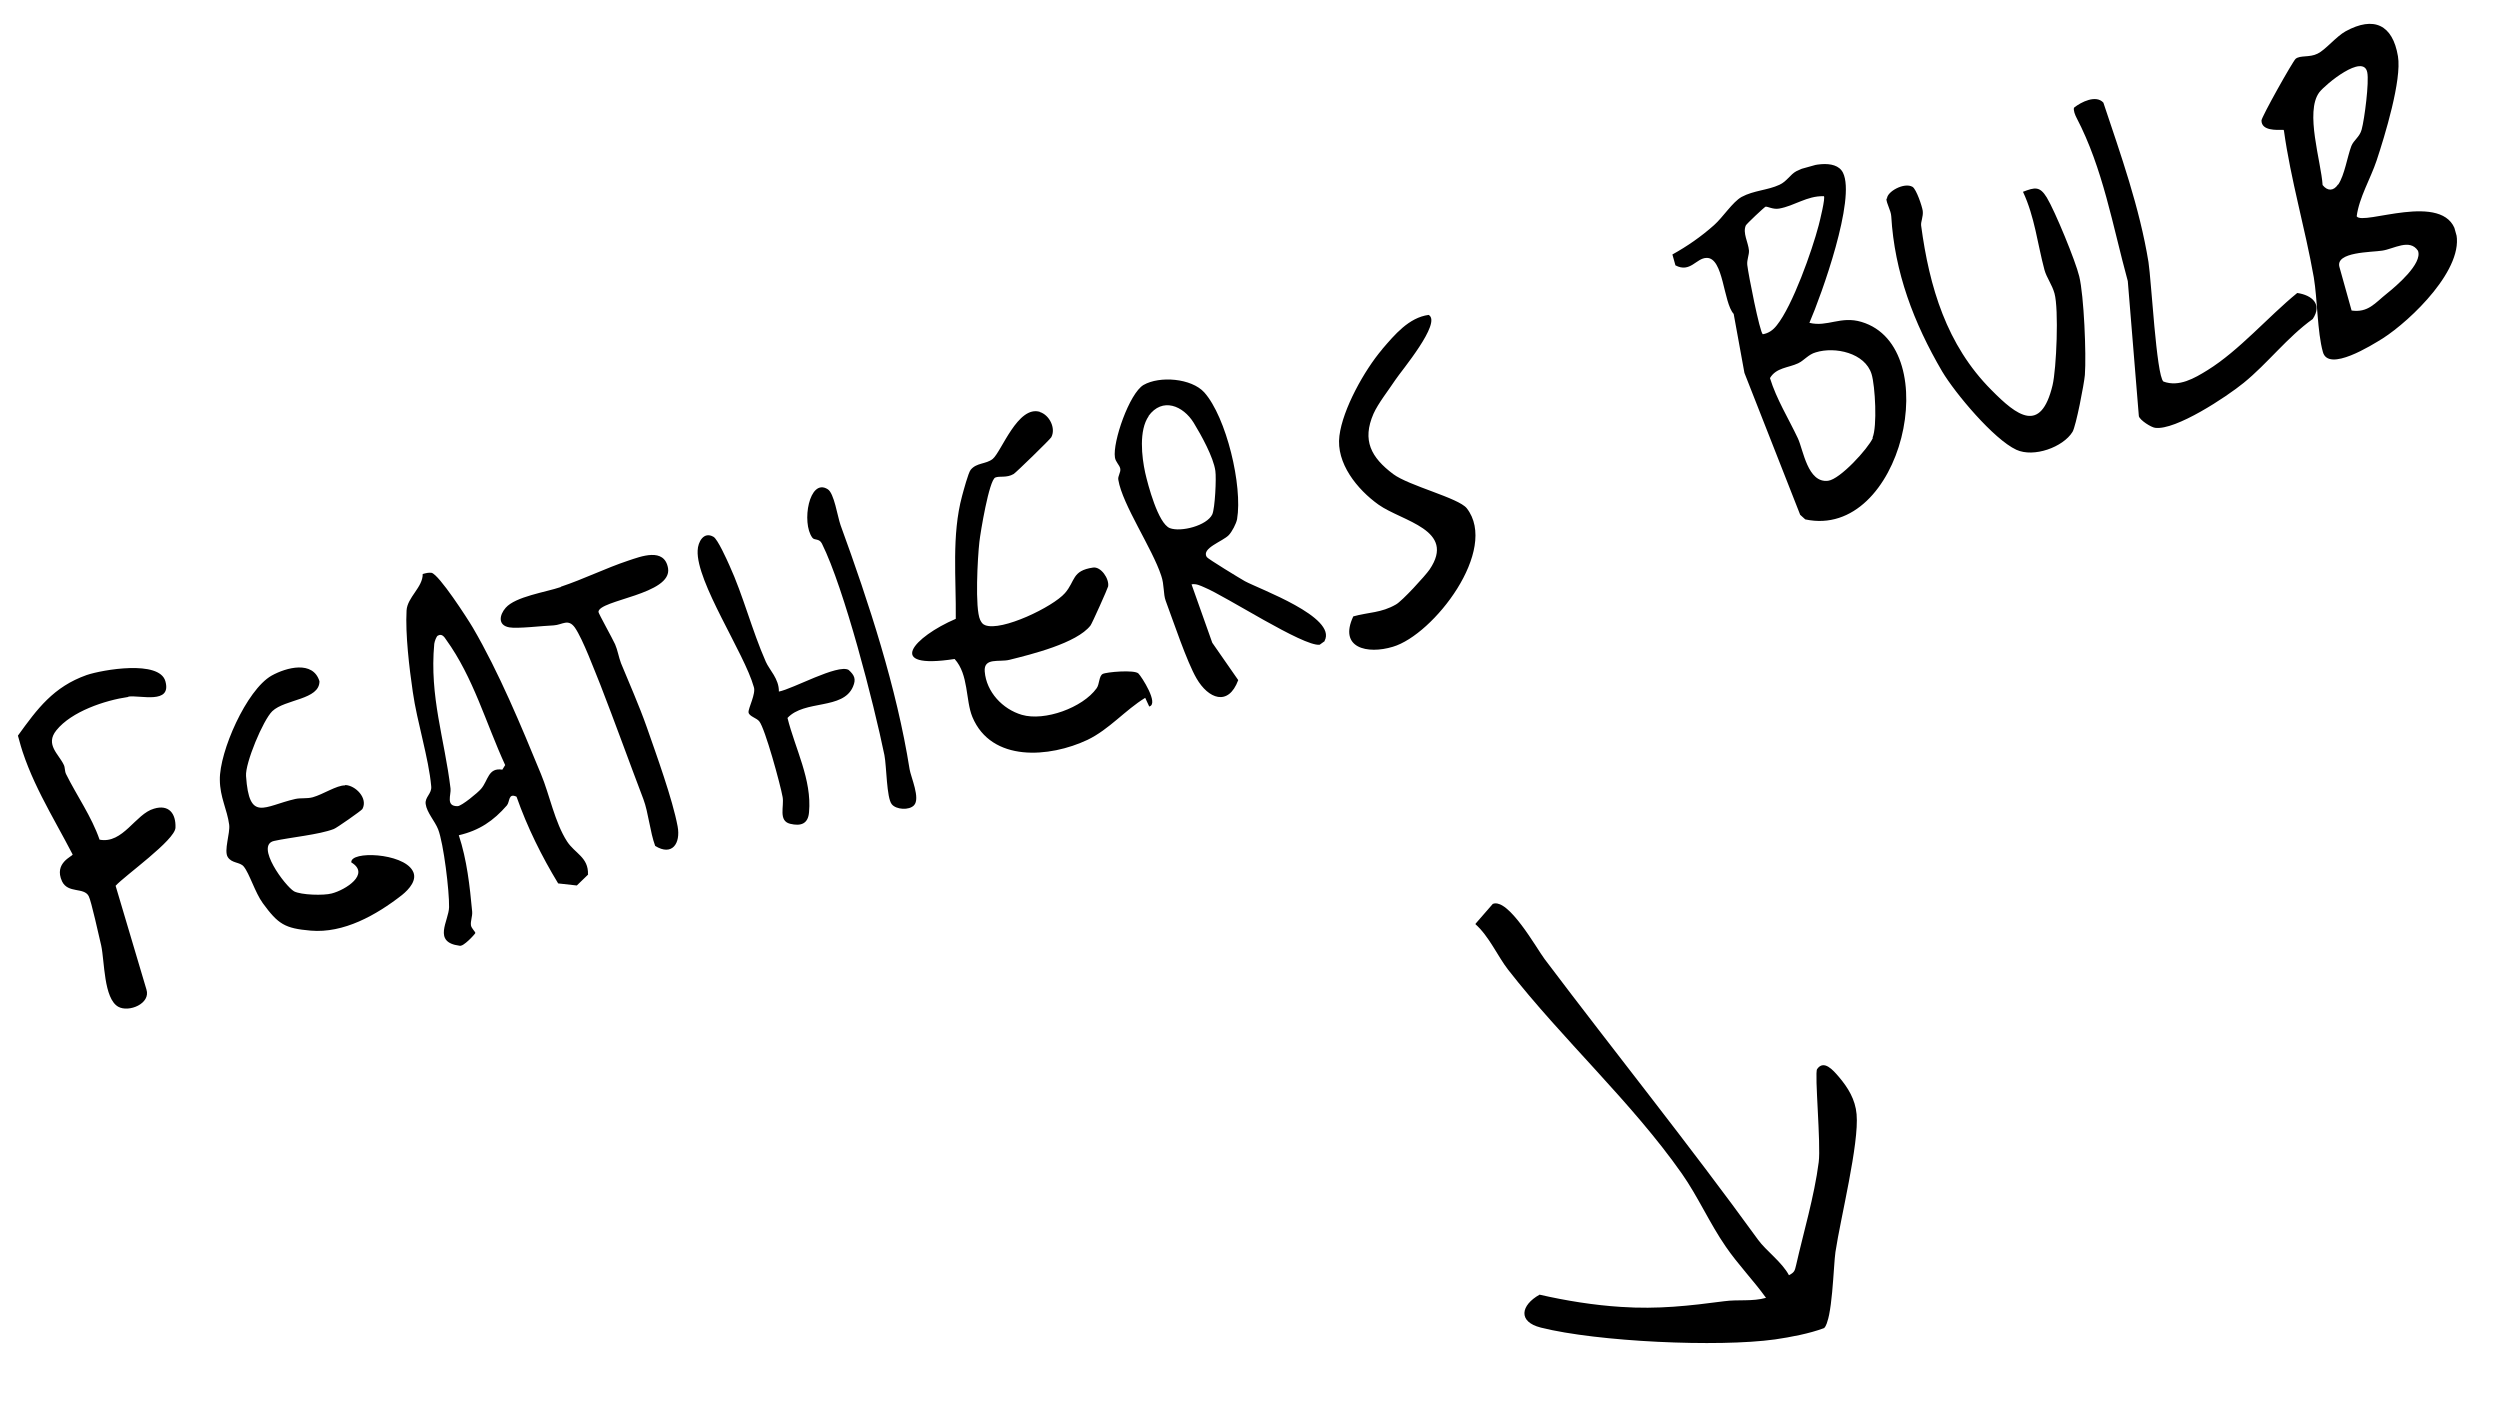 <svg width="243" height="137" viewBox="0 0 243 137" fill="none" xmlns="http://www.w3.org/2000/svg">
<g clip-path="url(#clip0_30_83)">
<path d="M171.648 126.138C170.424 124.44 168.93 122.904 167.742 121.168C166.192 118.928 165.034 116.293 163.477 114.076C158.622 107.148 151.857 101.01 146.583 94.248C145.562 92.93 144.749 91.014 143.396 89.816L145.099 87.859C146.613 87.242 149.368 92.205 150.137 93.224C156.984 102.307 164.154 111.218 170.888 120.51C171.666 121.582 173.201 122.664 173.887 123.953C174.473 123.642 174.447 123.486 174.589 122.941C175.276 119.889 176.357 116.271 176.778 112.966C177.009 111.246 176.357 104.302 176.622 103.917C177.281 102.966 178.184 104.027 178.727 104.659C179.631 105.72 180.336 106.867 180.461 108.303C180.719 111.154 178.899 118.397 178.404 121.703C178.213 122.97 178.113 128.359 177.3 129.092C175.858 129.632 174.062 129.966 172.546 130.19C166.982 130.966 155.242 130.42 149.772 129.043C147.515 128.476 147.808 126.873 149.646 125.841C152.215 126.429 154.929 126.866 157.555 127.031C161.162 127.275 164.19 126.925 167.617 126.476C168.949 126.295 170.351 126.527 171.671 126.145" fill="black"/>
</g>
<g clip-path="url(#clip1_30_83)">
<path d="M228.542 30.179C230.183 30.428 230.863 29.439 231.998 28.538C232.879 27.831 235.5 25.625 235.027 24.374C234.225 23.154 232.668 24.202 231.542 24.363C230.509 24.528 226.98 24.468 227.393 25.951L228.579 30.199L228.542 30.179ZM227.282 17.929C227.892 17.022 228.161 15.225 228.551 14.194C228.788 13.606 229.356 13.324 229.553 12.593C229.829 11.594 230.294 7.961 230.097 7.032C229.731 5.168 226.066 8.157 225.432 8.979C224.021 10.879 225.618 15.72 225.757 17.986C226.234 18.59 226.817 18.581 227.253 17.937M221.95 12.624C221.273 12.629 219.821 12.726 219.816 11.714C219.815 11.376 222.84 5.983 223.135 5.717C223.586 5.345 224.494 5.614 225.275 5.212C226.036 4.846 227.088 3.538 227.997 3.039C230.751 1.533 232.567 2.409 233.08 5.463C233.471 7.751 231.795 13.228 231.008 15.599C230.421 17.361 229.303 19.209 229.07 21.026C229.643 21.973 237.587 18.527 238.701 22.52C239.679 26.027 234.328 31.146 231.609 32.888C230.532 33.557 226.311 36.21 225.783 34.206C225.242 32.267 225.26 29.127 224.9 26.953C224.053 22.149 222.662 17.497 221.995 12.674M201.837 11.443C204.416 16.379 205.339 21.899 206.822 27.325L207.897 40.456C208.008 40.855 209.092 41.536 209.475 41.583C211.462 41.859 216.43 38.567 218.086 37.214C220.398 35.34 222.332 32.772 224.798 31.008C225.754 29.573 224.737 28.689 223.291 28.478C220.479 30.768 217.643 34.08 214.568 35.982C213.307 36.764 211.797 37.647 210.284 37.085C209.6 36.508 209.11 27.24 208.832 25.473C207.972 20.181 206.137 15.038 204.448 9.977C203.736 9.192 202.3 9.9 201.595 10.466C201.508 10.705 201.708 11.202 201.837 11.443ZM134.345 33.959C132.627 35.975 130.51 39.762 130.19 42.371C129.85 45.017 131.919 47.575 133.996 49.055C136.3 50.686 141.578 51.488 138.958 55.354C138.542 55.962 136.275 58.438 135.685 58.756C134.253 59.586 133.026 59.498 131.54 59.913C130.088 62.992 132.912 63.618 135.384 62.867C139.342 61.701 145.726 53.435 142.566 49.399C141.762 48.394 136.936 47.22 135.415 46.077C133.27 44.463 132.376 42.806 133.503 40.218C133.958 39.2 134.962 37.936 135.633 36.919C136.173 36.092 140.181 31.348 138.865 30.608C136.935 30.87 135.554 32.546 134.366 33.922M183.353 19.304C183.373 19.821 183.793 20.441 183.83 21.015C184.147 26.459 186.012 31.378 188.78 36.108C190.053 38.242 193.793 42.7 195.987 43.717C197.686 44.503 200.538 43.462 201.449 41.978C201.787 41.423 202.578 37.299 202.65 36.449C202.798 34.441 202.561 28.729 202.101 26.86C201.752 25.389 199.744 20.51 198.946 19.195C198.269 18.094 197.803 18.193 196.634 18.642C197.779 21.088 198.034 23.66 198.722 26.235C198.936 27.005 199.458 27.658 199.696 28.514C200.126 30.053 199.89 35.836 199.508 37.448C198.366 42.193 196.059 40.439 193.565 37.908C189.201 33.531 187.532 27.881 186.734 21.926C186.688 21.539 186.956 21.065 186.891 20.499C186.829 20.056 186.274 18.397 185.9 18.163C185.088 17.683 183.386 18.649 183.418 19.317M101.096 40.038C98.932 39.351 97.339 43.914 96.487 44.612C95.831 45.133 94.919 44.958 94.347 45.67C94.117 45.95 93.652 47.708 93.514 48.208C92.485 52.029 92.949 56.233 92.901 60.15C88.829 61.901 85.904 65.114 92.789 64.054C94.168 65.575 93.837 68.033 94.515 69.688C96.367 74.12 102.029 73.647 105.705 71.914C107.824 70.893 109.366 69.018 111.314 67.829L111.704 68.673C112.684 68.431 110.95 65.749 110.654 65.463C110.27 65.078 107.533 65.319 107.185 65.508C106.808 65.706 106.88 66.515 106.588 66.904C105.234 68.788 101.539 70.126 99.326 69.483C97.447 68.932 95.869 67.251 95.715 65.266C95.607 63.882 97.132 64.379 98.112 64.136C100.215 63.611 104.658 62.525 105.995 60.8C106.134 60.638 107.671 57.198 107.709 57.003C107.84 56.259 107.009 55.047 106.242 55.168C104.169 55.47 104.541 56.473 103.514 57.65C102.346 58.99 97.348 61.399 95.755 60.768C95.478 60.66 95.402 60.497 95.273 60.257C94.747 59.143 95.026 54.179 95.195 52.687C95.3 51.736 96.138 46.677 96.743 46.416C97.156 46.239 97.839 46.479 98.527 46.072C98.74 45.951 102.06 42.72 102.184 42.501C102.651 41.633 102.011 40.336 101.068 40.046M182.009 42.545C182.477 41.462 182.272 37.524 181.917 36.362C181.279 34.297 178.361 33.666 176.49 34.25C175.775 34.449 175.38 35.02 174.783 35.31C173.83 35.76 172.648 35.721 172.041 36.751C172.679 38.817 173.844 40.674 174.752 42.602C175.279 43.716 175.696 46.98 177.691 46.731C178.854 46.591 181.569 43.62 182.045 42.566M177.248 19.071C175.634 19.029 174.428 20.011 172.93 20.275C172.343 20.378 171.823 20.062 171.615 20.089C171.501 20.121 169.744 21.779 169.691 21.917C169.372 22.651 169.928 23.541 170 24.351C170.025 24.774 169.786 25.24 169.835 25.749C169.931 26.644 171.053 32.324 171.345 32.489C171.905 32.394 172.343 32.087 172.705 31.618C174.239 29.715 176.135 24.36 176.775 21.907C176.88 21.509 177.459 19.166 177.276 19.063M162.868 25.849L162.557 24.736C163.998 23.935 165.342 23.007 166.601 21.887C167.466 21.124 168.406 19.632 169.286 19.141C170.464 18.505 171.818 18.496 172.963 17.961C173.674 17.64 174.009 16.962 174.599 16.644C175.728 16.053 178.431 15.36 179.139 16.792C180.401 19.328 177.055 28.652 175.874 31.379C177.628 31.812 178.916 30.684 180.933 31.289C189.135 33.734 184.879 52.502 175.472 50.485L174.978 50.039L169.558 36.245L168.514 30.512C167.498 29.413 167.541 25.037 165.886 25.068C164.871 25.075 164.298 26.556 162.852 25.792M88.413 74.771C87.16 66.853 84.458 58.602 81.701 51.042C81.398 50.174 81.079 47.927 80.45 47.55C78.656 46.421 77.879 50.818 78.962 52.267C79.164 52.549 79.618 52.3 79.891 52.838C82.058 57.182 84.94 68.395 85.965 73.395C86.181 74.502 86.168 77.549 86.682 78.174C87.106 78.701 88.361 78.781 88.838 78.279C89.482 77.608 88.543 75.565 88.406 74.743M67.812 53.503C67.648 56.561 72.353 63.485 73.268 66.764C73.508 67.404 72.711 68.856 72.758 69.242C72.804 69.629 73.557 69.788 73.803 70.118C74.361 70.793 75.86 76.275 76.072 77.477C76.232 78.384 75.636 79.78 76.795 80.071C77.853 80.329 78.552 80.073 78.638 78.943C78.929 75.788 77.278 72.745 76.545 69.784C78.204 67.999 81.939 69.017 82.909 66.748C83.228 66.014 83.059 65.631 82.484 65.115C81.424 64.519 77.054 66.968 75.707 67.221C75.732 65.985 74.78 65.113 74.435 64.318C73.094 61.28 72.233 57.863 70.896 54.948C70.651 54.401 69.756 52.407 69.354 52.181C68.396 51.619 67.834 52.698 67.812 53.503ZM54.506 57.061C53.044 57.562 50.11 57.98 49.152 59.077C48.544 59.769 48.362 60.773 49.498 60.979C50.279 61.129 52.813 60.822 53.82 60.787C54.668 60.735 55.227 60.087 55.885 61.01C56.664 62.145 57.788 65.181 58.366 66.588C59.787 70.248 61.155 74.046 62.54 77.686C63.029 78.994 63.179 80.858 63.683 82.223C65.323 83.241 66.175 81.989 65.865 80.324C65.377 77.694 63.785 73.313 62.866 70.68C62.119 68.553 61.139 66.367 60.362 64.463C60.13 63.852 60.04 63.201 59.787 62.626C59.543 62.08 58.19 59.66 58.17 59.481C58.183 58.31 65.369 57.78 64.934 55.228C64.578 53.176 62.276 54.094 61.063 54.495C58.836 55.239 56.754 56.281 54.527 57.025M12.486 67.708C13.612 67.547 16.711 68.496 16.075 66.215C15.494 64.133 9.968 65.091 8.42 65.615C5.195 66.76 3.631 68.887 1.742 71.504C2.797 75.728 5.116 79.291 7.059 83.052C7.107 83.223 5.187 83.851 6.034 85.674C6.613 86.865 8.158 86.218 8.621 87.103C8.862 87.528 9.641 91.091 9.835 91.897C10.171 93.433 10.072 97.056 11.497 97.857C12.521 98.432 14.679 97.553 14.232 96.172L11.237 86.097C12.132 85.11 17.023 81.655 17.056 80.448C17.107 79.081 16.42 78.166 14.97 78.602C13.169 79.104 11.958 82.054 9.678 81.615C8.891 79.345 7.478 77.372 6.42 75.239C6.276 74.942 6.331 74.588 6.202 74.347C5.729 73.312 4.357 72.373 5.48 70.984C6.944 69.162 10.184 68.073 12.465 67.744M33.538 76.341C32.73 76.321 31.408 77.212 30.407 77.492C29.835 77.651 29.249 77.538 28.698 77.661C25.656 78.356 24.222 79.954 23.915 75.43C23.818 74.197 25.571 69.989 26.47 69.124C27.713 67.947 31.064 68.026 31.052 66.216C30.422 64.179 27.841 64.869 26.4 65.67C23.953 67.06 21.319 73.081 21.369 75.802C21.378 77.49 22.079 78.678 22.276 80.159C22.385 80.99 21.745 82.674 22.136 83.302C22.527 83.931 23.315 83.773 23.687 84.222C24.245 84.896 24.799 86.77 25.546 87.791C27.04 89.833 27.677 90.239 30.203 90.457C33.393 90.735 36.564 88.959 39.069 87C39.774 86.434 40.62 85.492 40.1 84.622C39.126 82.896 34.044 82.685 34.146 83.825C36.033 84.958 33.569 86.506 32.246 86.844C31.474 87.059 29.269 86.998 28.582 86.637C27.697 86.115 24.777 82.166 26.631 81.741C28.227 81.388 31.022 81.131 32.44 80.582C32.669 80.518 35.143 78.783 35.225 78.637C35.795 77.586 34.553 76.335 33.558 76.305M111.656 40.442C110.684 41.82 110.976 44.412 111.312 45.947C111.573 47.104 112.565 50.884 113.708 51.334C114.777 51.742 117.309 51.097 117.834 49.998C118.099 49.402 118.238 46.474 118.133 45.766C117.946 44.435 116.767 42.305 116.029 41.097C115.013 39.444 112.981 38.567 111.627 40.45M128.759 62.317L128.272 62.669C126.693 62.863 119.124 57.936 117.072 57.095C116.686 56.926 116.255 56.708 115.818 56.8L117.833 62.476L120.356 66.106C119.388 68.712 117.437 67.904 116.305 65.945C115.362 64.334 114.032 60.34 113.304 58.392C113.064 57.752 113.176 56.83 112.873 55.962C112.01 53.313 109.097 49.055 108.702 46.645C108.627 46.266 108.964 45.926 108.889 45.548C108.822 45.197 108.433 44.907 108.371 44.463C108.136 42.961 109.775 38.231 111.151 37.418C112.718 36.519 115.807 36.764 117.053 38.138C119.204 40.549 120.793 47.237 120.244 50.463C120.156 50.918 119.751 51.676 119.443 52.008C118.847 52.635 116.748 53.282 117.296 54.144C117.409 54.327 120.526 56.224 121.001 56.491C122.419 57.263 129.986 59.977 128.751 62.289M42.57 61.774C42.407 61.85 42.24 62.358 42.21 62.581C41.734 67.724 43.21 71.799 43.792 76.647C43.865 77.241 43.291 78.385 44.485 78.359C44.881 78.341 46.459 77.04 46.759 76.679C47.458 75.87 47.438 74.584 48.827 74.812L49.103 74.366C47.224 70.28 46.019 65.852 43.358 62.169C43.193 61.908 42.947 61.577 42.599 61.766M57.182 84.99L56.066 86.069L54.253 85.868C52.657 83.24 51.25 80.405 50.207 77.439C49.39 77.052 49.572 77.923 49.271 78.284C47.965 79.785 46.593 80.721 44.596 81.186C45.386 83.578 45.662 86.113 45.894 88.6C45.935 89.08 45.716 89.51 45.778 89.953C45.829 90.247 46.234 90.594 46.201 90.696C46.168 90.797 45.013 92.072 44.664 91.924C42.013 91.588 43.621 89.51 43.65 88.18C43.682 86.635 43.119 81.967 42.586 80.609C42.27 79.806 41.485 78.981 41.376 78.15C41.279 77.471 41.99 77.149 41.914 76.433C41.676 73.702 40.531 70.149 40.123 67.251C39.781 64.919 39.392 61.647 39.518 59.337C39.592 58.056 41.107 57.08 41.087 55.795C41.373 55.715 41.659 55.636 41.948 55.678C42.673 55.844 45.435 60.114 45.963 61.012C48.497 65.345 50.666 70.58 52.582 75.239C53.412 77.221 53.923 79.936 55.117 81.785C55.875 82.957 57.21 83.322 57.153 84.998" fill="black"/>
</g>
<defs>
<clipPath id="clip0_30_83">
<rect width="43.995" height="38.185" fill="white" transform="translate(144.159 87.4) rotate(16.992)"/>
</clipPath>
<clipPath id="clip1_30_83">
<rect width="241.377" height="37.715" fill="white" transform="translate(0 65.259) rotate(-15.587)"/>
</clipPath>
</defs>
</svg>
